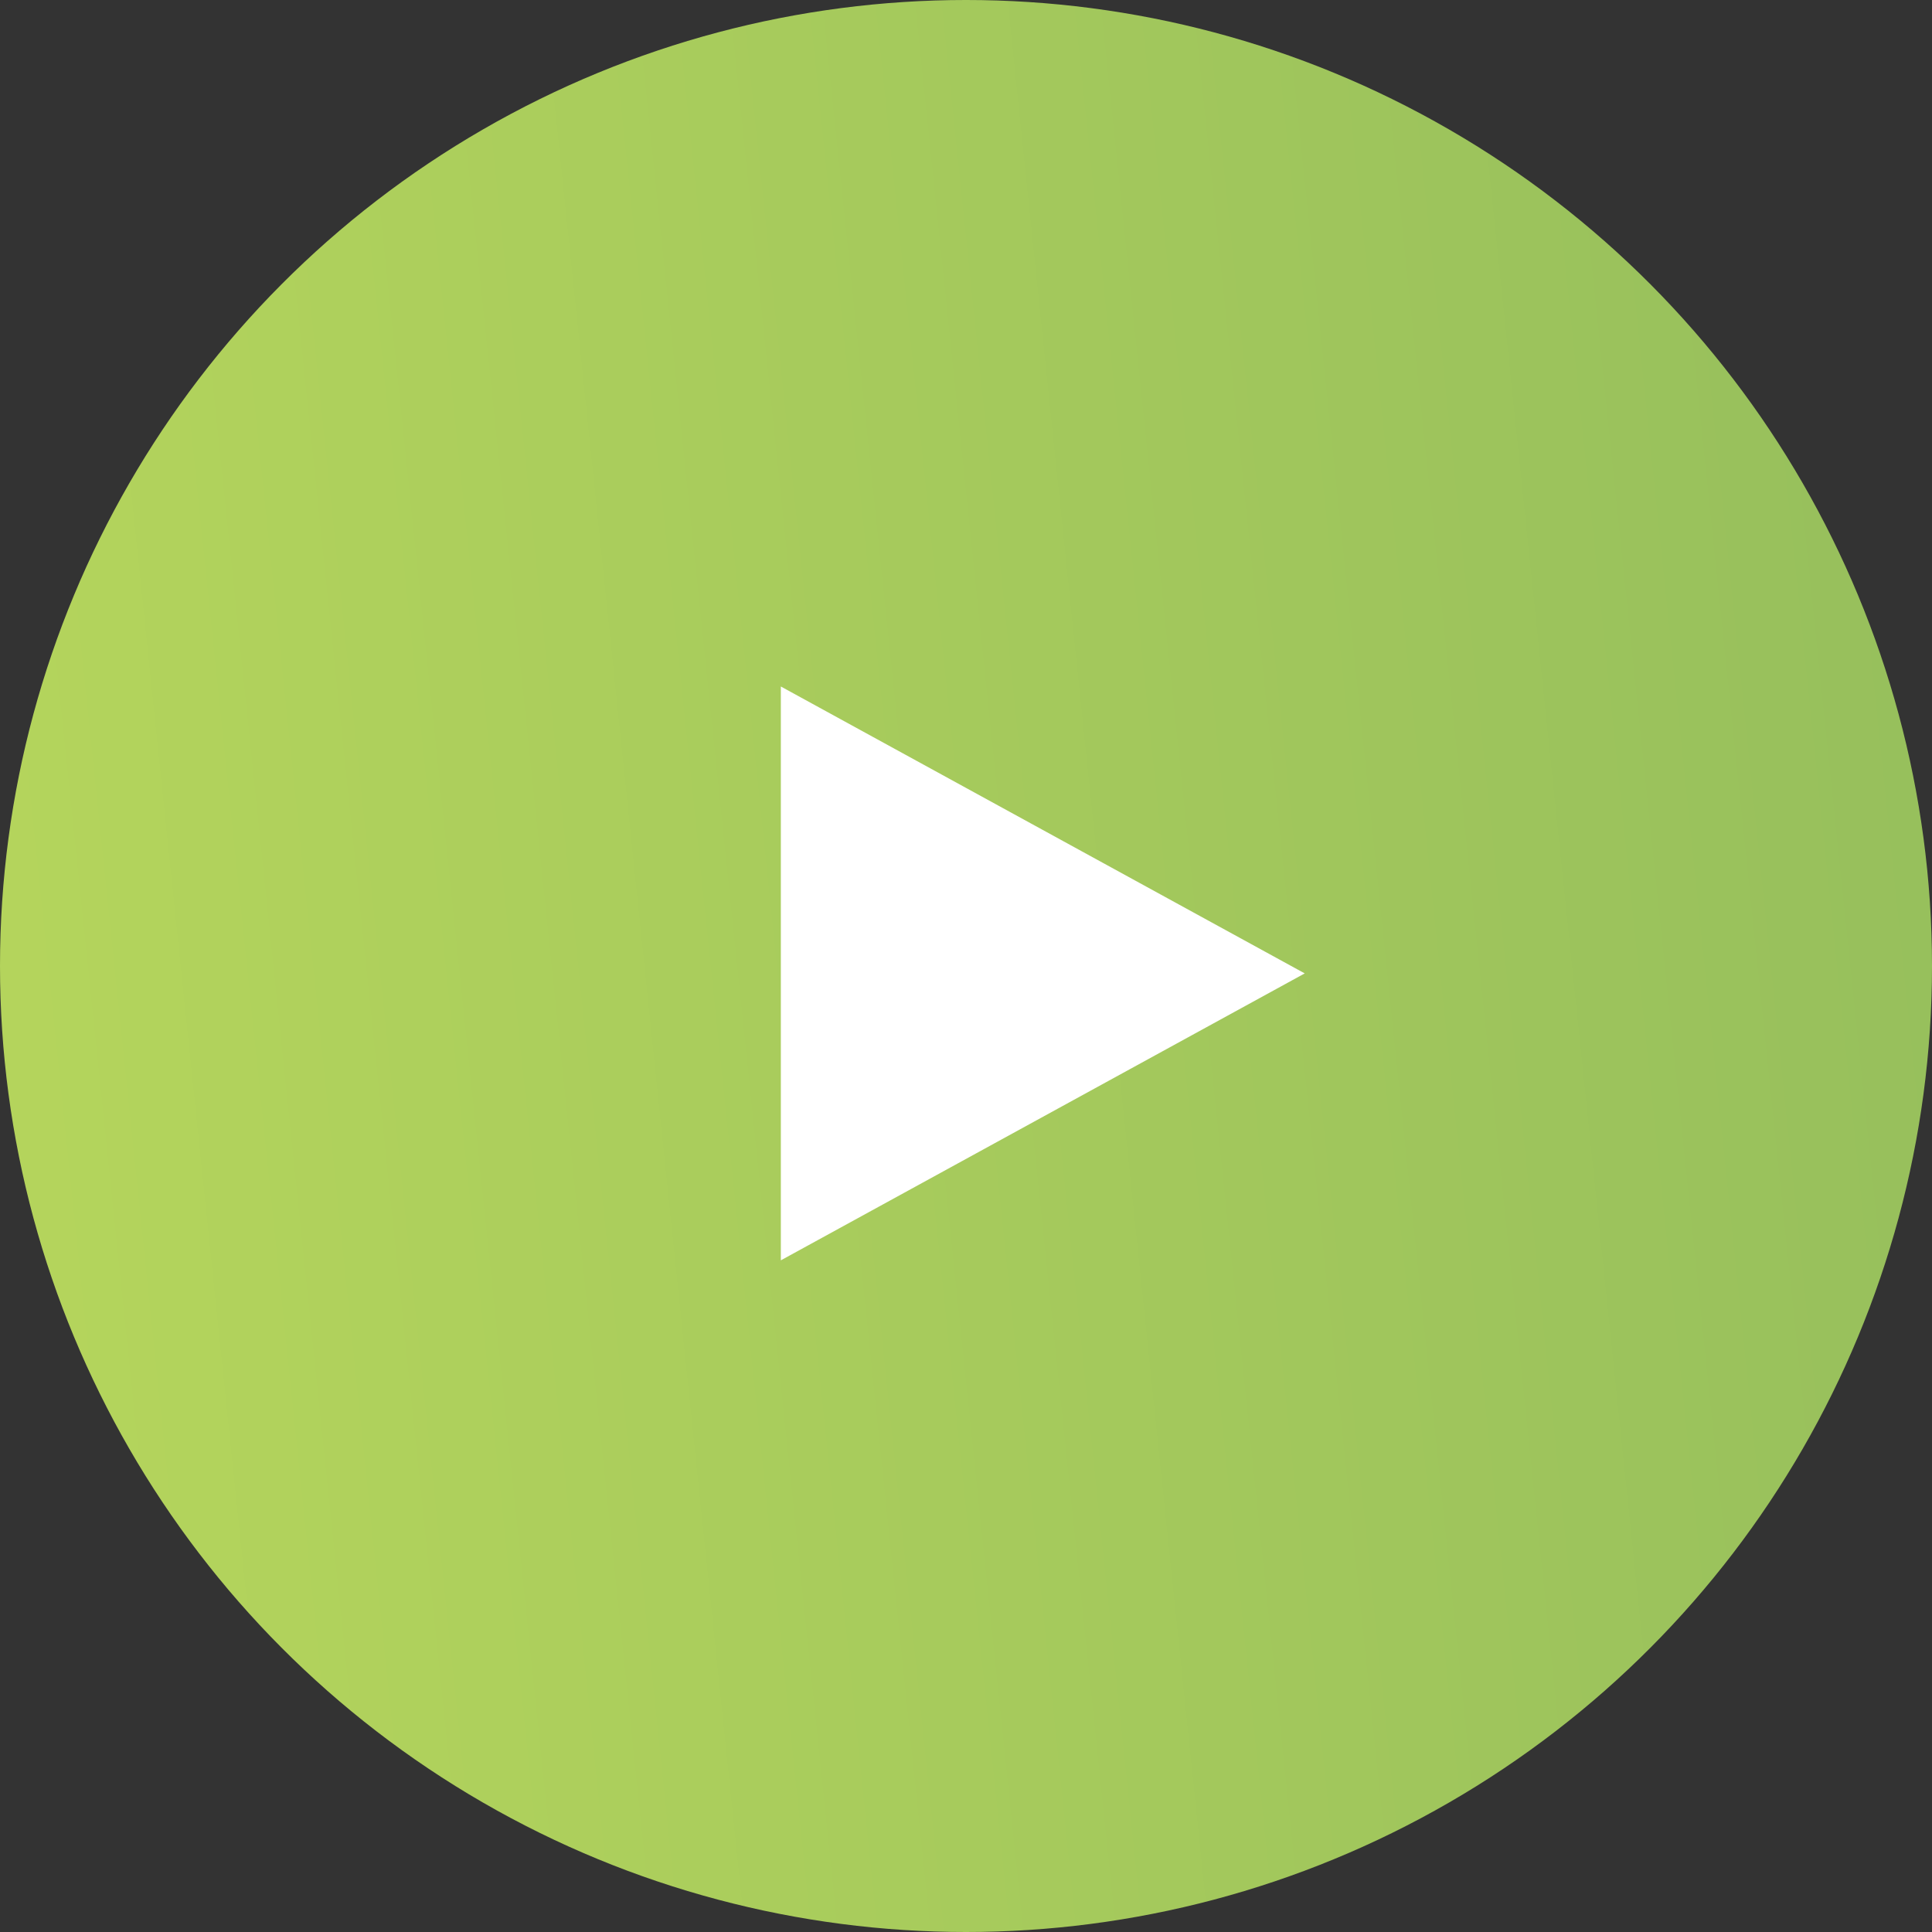 <?xml version="1.0" encoding="UTF-8"?> <svg xmlns="http://www.w3.org/2000/svg" width="77" height="77" viewBox="0 0 77 77" fill="none"><rect x="0" y="0" width="77" height="77" fill="#333333" stroke="none"/> <circle cx="38.5" cy="38.5" r="38.5" fill="url(#paint0_linear)"></circle> <path d="M52 38.795L31.12 27.36V50.231L52 38.795Z" fill="white"></path> <defs> <linearGradient id="paint0_linear" x1="91.326" y1="47.453" x2="-0.126" y2="56.984" gradientUnits="userSpaceOnUse"> <stop stop-color="#92BC5C"></stop> <stop offset="1" stop-color="#B5D55C"></stop> </linearGradient> </defs> </svg> 